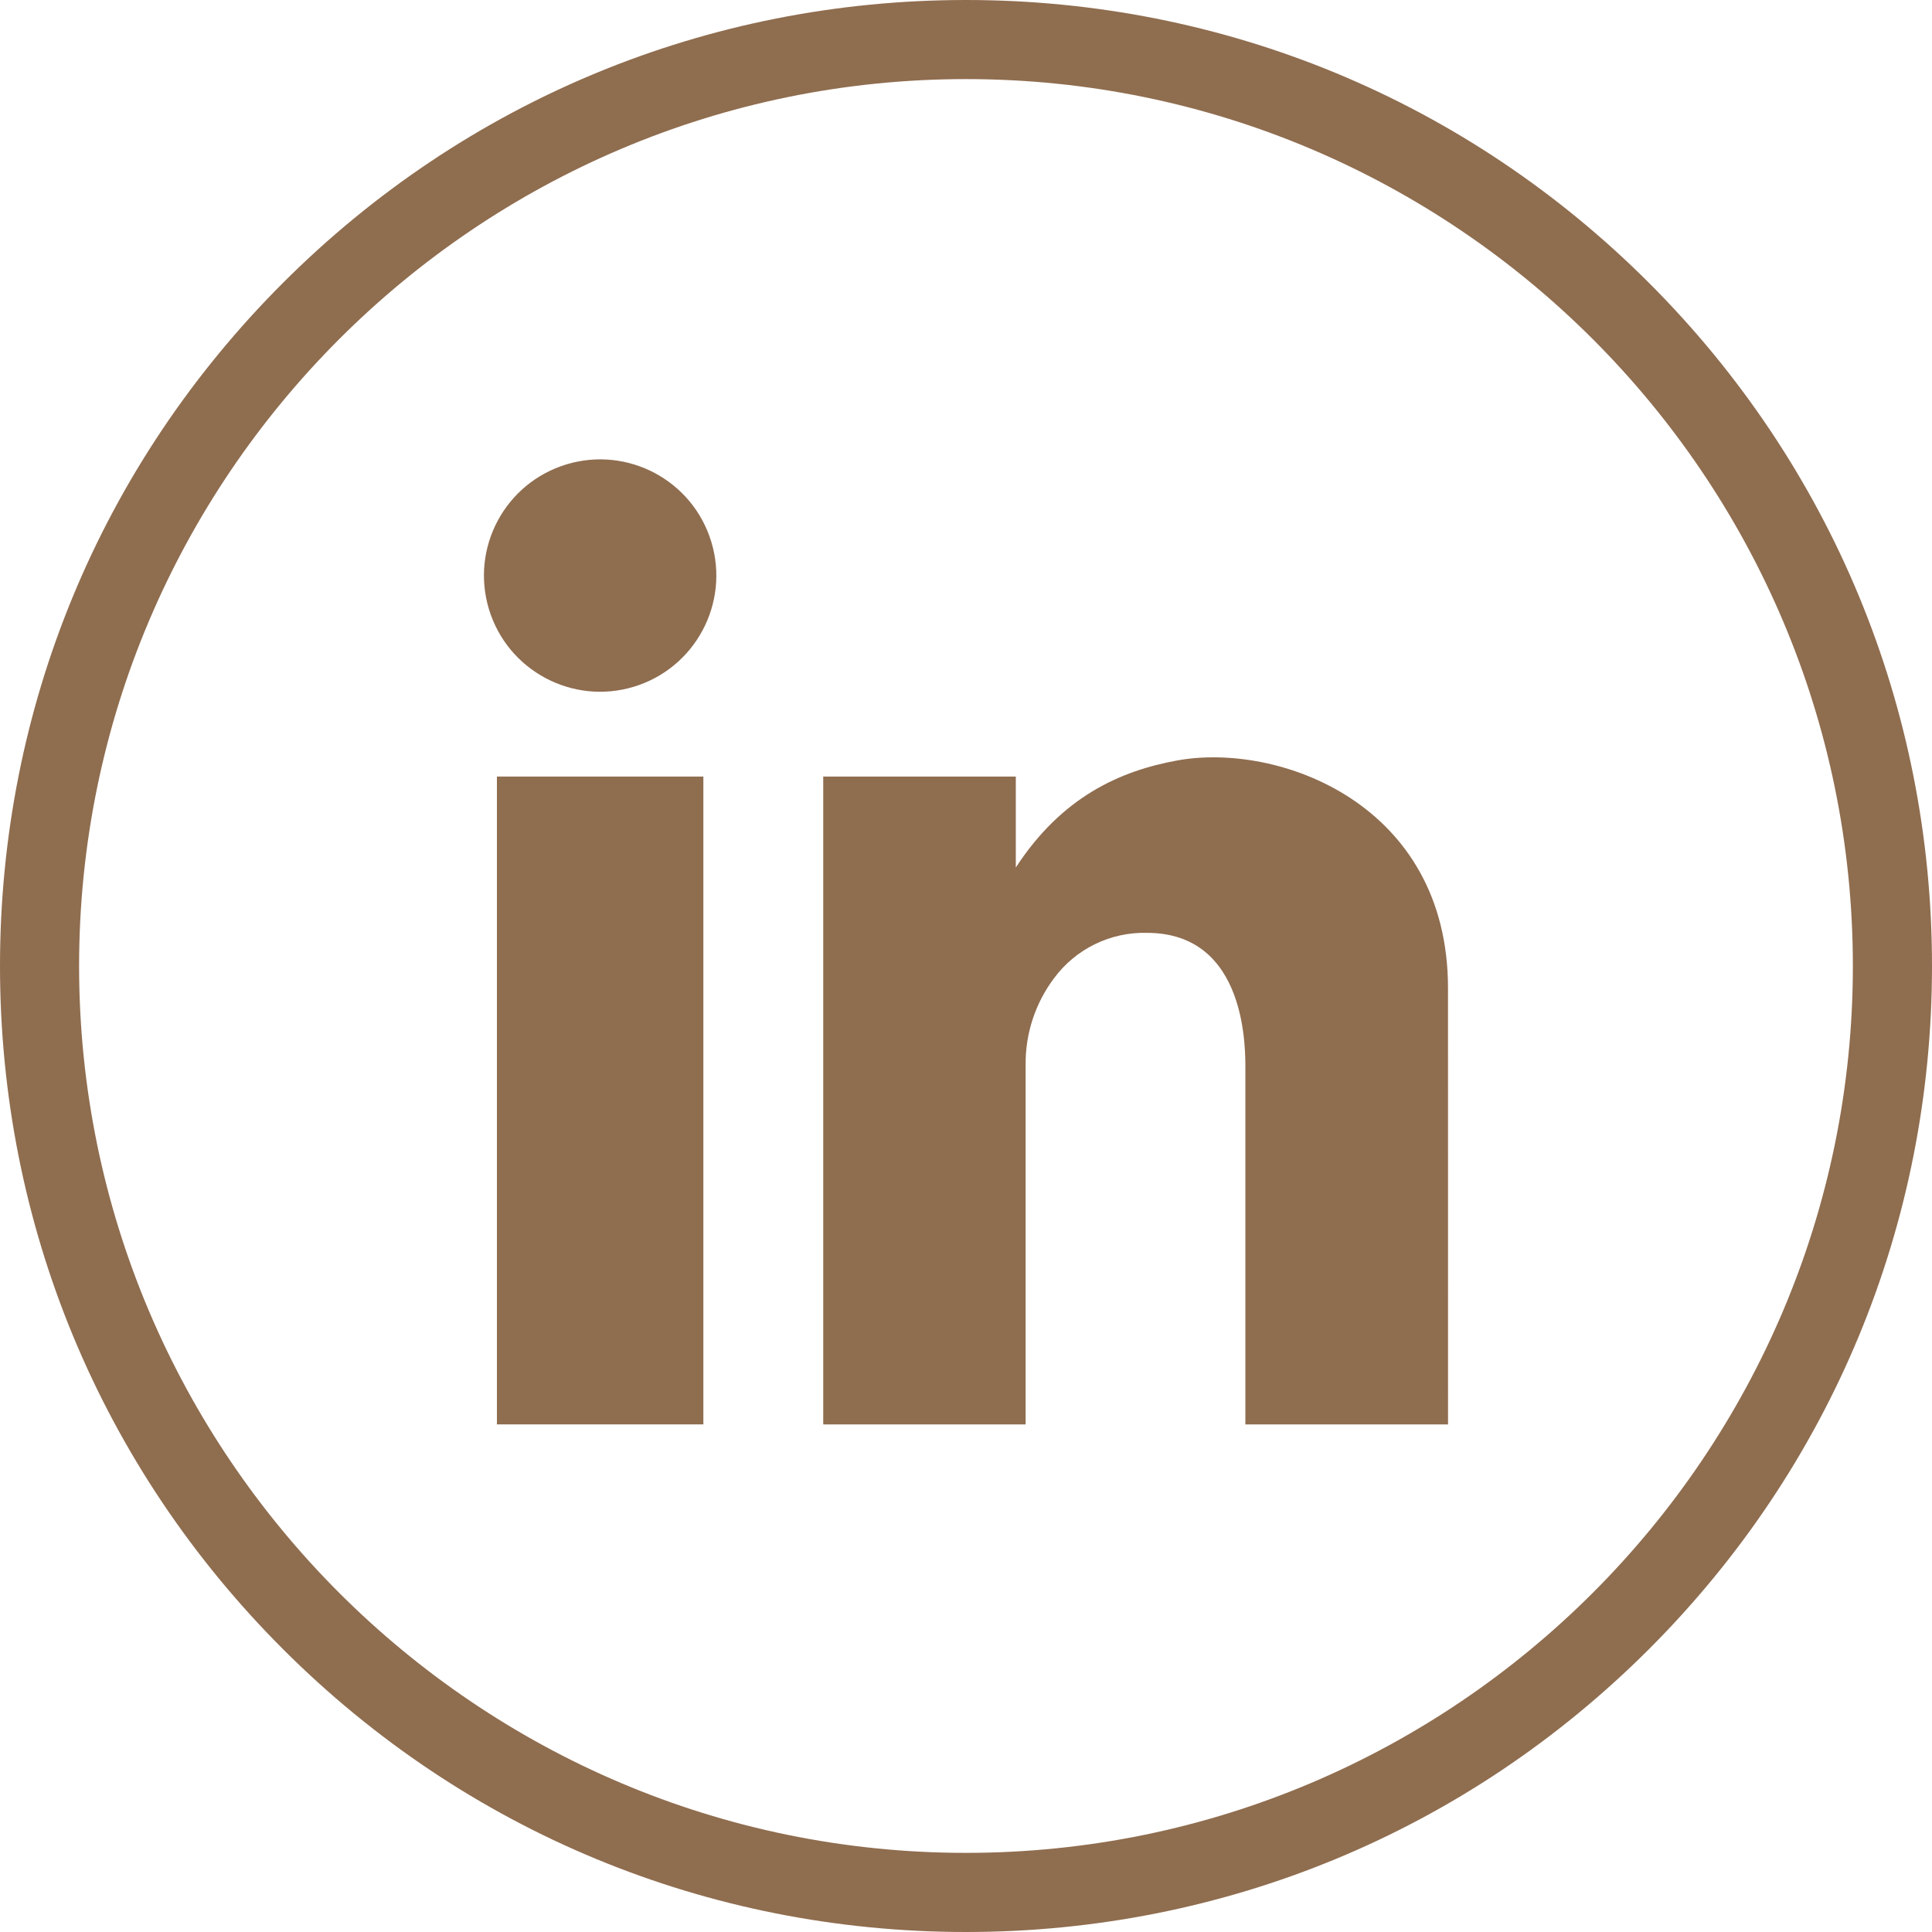 <svg xmlns="http://www.w3.org/2000/svg" width="50" height="50" viewBox="0 0 50 50" fill="none"><path d="M18.203 20.097H12.86V36.863H18.203V20.097Z" fill="#8F6D4F"></path><path d="M30.464 19.681C28.985 19.951 27.482 20.621 26.289 22.451V20.098H21.305V36.864H26.543V27.549C26.537 26.746 26.794 25.963 27.276 25.32C27.837 24.558 28.735 24.119 29.681 24.142C32.304 24.142 32.23 27.231 32.23 27.697V36.864H37.475L37.474 25.572C37.474 20.801 33.089 19.202 30.464 19.681Z" fill="#8F6D4F"></path><path d="M16.403 17.773C17.992 17.291 18.89 15.613 18.409 14.024C17.928 12.435 16.25 11.537 14.661 12.018C13.071 12.499 12.173 14.177 12.654 15.767C13.136 17.356 14.814 18.254 16.403 17.773Z" fill="#8F6D4F"></path><path d="M25 50C18.322 50 12.044 47.4 7.322 42.678C2.6 37.956 -0 31.678 -0 25C-0 18.322 2.6 12.044 7.322 7.322C12.044 2.6 18.322 0 25 0C31.677 0 37.955 2.6 42.677 7.322C47.399 12.044 50 18.322 50 25C50 31.678 47.399 37.956 42.677 42.678C37.955 47.4 31.677 50 25 50ZM25 2.047C12.344 2.047 2.047 12.344 2.047 25C2.047 37.656 12.344 47.952 25 47.952C37.656 47.952 47.952 37.656 47.952 25C47.952 12.344 37.656 2.047 25 2.047Z" fill="#8F6D4F"></path></svg>